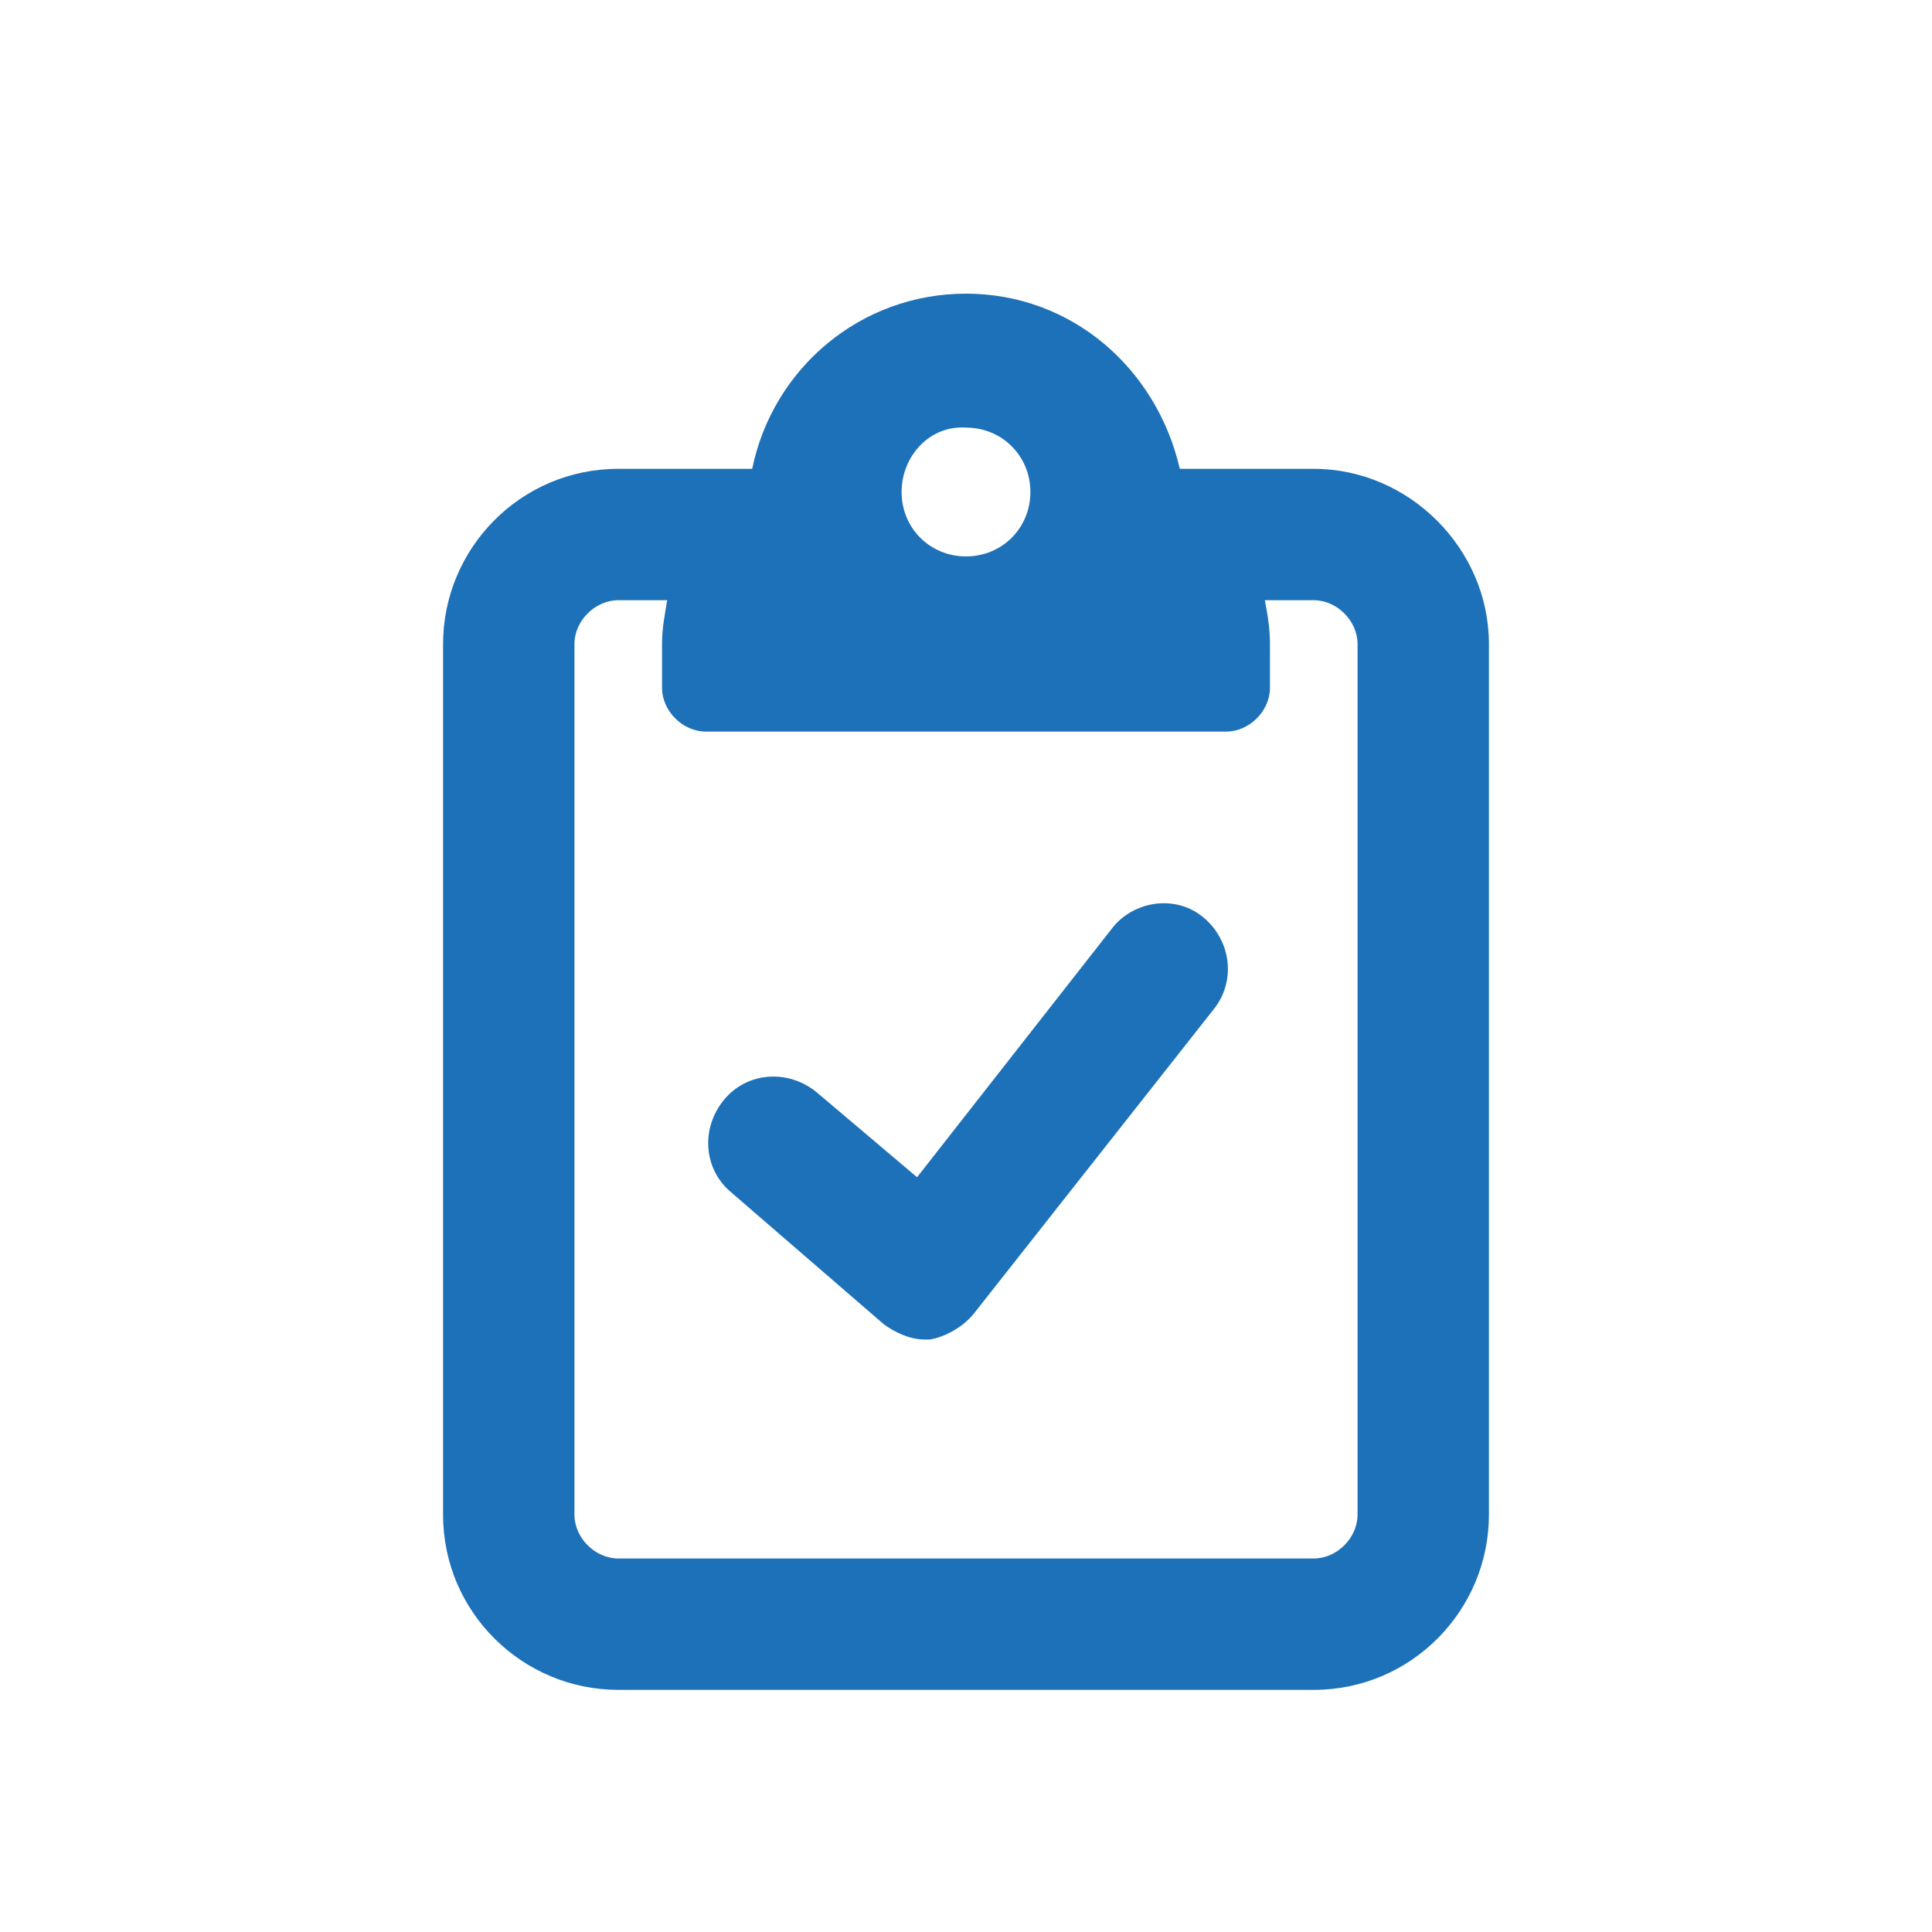 <svg width="75" height="75" viewBox="0 0 75 75" fill="none" xmlns="http://www.w3.org/2000/svg">
<path d="M57.8 25V58.8C57.8 62.5 54.8 65.6 51 65.6H24C20.3 65.6 17.2 62.6 17.2 58.8V25C17.2 21.3 20.2 18.2 24 18.2H29.2C30 14.3 33.4 11.4 37.5 11.4C41.6 11.4 44.9 14.3 45.8 18.2H51C54.7 18.2 57.8 21.3 57.8 25ZM52.7 25C52.7 24.1 51.9 23.3 51 23.3H49.1C49.2 23.8 49.3 24.4 49.3 25V26.7C49.3 27.6 48.5 28.4 47.6 28.4H27.4C26.5 28.4 25.7 27.6 25.7 26.7V25C25.7 24.4 25.8 23.9 25.9 23.3H24C23.1 23.3 22.3 24.1 22.3 25V58.8C22.3 59.7 23.1 60.5 24 60.5H51C51.9 60.5 52.7 59.7 52.7 58.8V25ZM46.7 35.6C47.8 36.5 48 38.1 47.1 39.2L37.8 51C37.4 51.5 36.7 51.9 36.1 52C36 52 35.9 52 35.9 52C35.3 52 34.7 51.7 34.3 51.4L28.4 46.3C27.3 45.4 27.2 43.8 28.1 42.7C29 41.6 30.6 41.5 31.7 42.4L35.6 45.7L43.2 36C44 35 45.6 34.7 46.7 35.6ZM35 19.1C35 20.5 36.1 21.6 37.5 21.6C38.9 21.6 40 20.5 40 19.1C40 17.7 38.9 16.6 37.5 16.6C36.1 16.5 35 17.7 35 19.1Z" fill="#1D71B8"/>
</svg>
